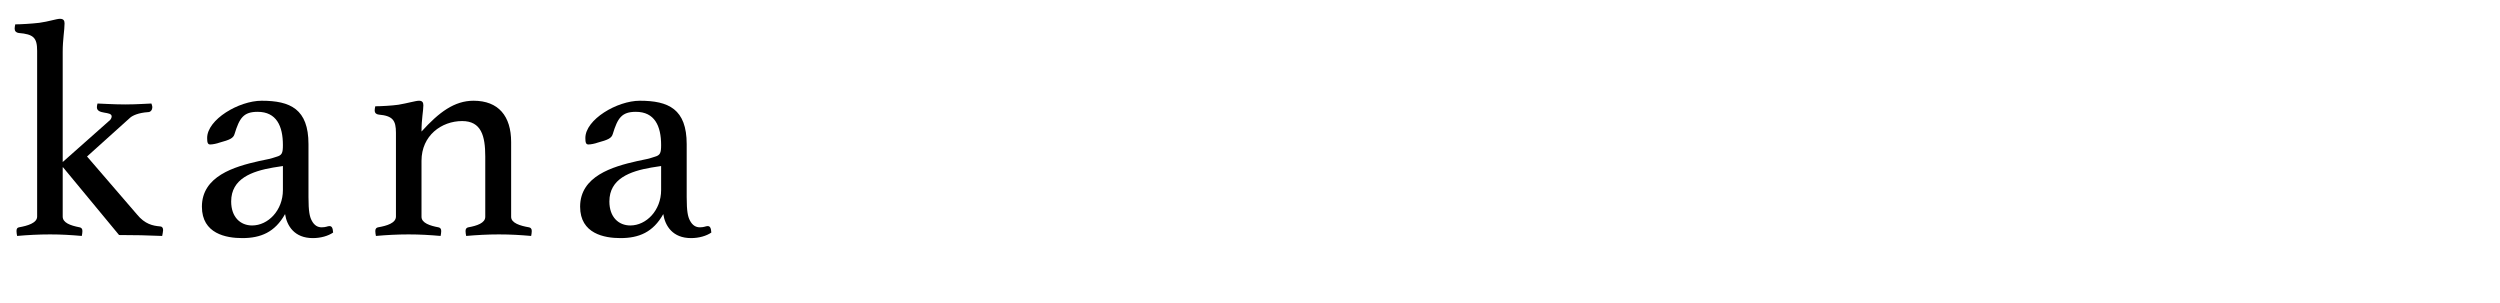 <?xml version="1.0" encoding="UTF-8"?>
<svg id="_レイヤー_2" data-name="レイヤー 2" xmlns="http://www.w3.org/2000/svg" viewBox="0 0 1136.4 137.9">
  <defs>
    <style>
      .cls-1 {
        opacity: 0;
      }
    </style>
  </defs>
  <g id="gazou_txt">
    <g>
      <rect class="cls-1" width="1136.4" height="137.9"/>
      <g>
        <path d="M28.5,98.43c0,2.8,3.36,4.06,7.7,4.9.7.14,1.26.56,1.26,1.68,0,.7-.14,1.54-.28,2.24-4.9-.42-9.24-.7-14.42-.7s-10.36.28-14.98.7c-.14-.7-.28-1.54-.28-2.24,0-1.12.42-1.54,1.12-1.68,3.92-.7,8.26-1.96,8.26-4.9V23.11c0-6.02-1.68-7.56-8.4-8.12-1.12-.14-1.82-.84-1.82-1.96,0-.56.14-1.4.28-1.96,2.38,0,7.42-.28,10.92-.7,4.2-.56,7.84-1.82,9.38-1.82,1.68,0,2.1.84,2.1,2.1,0,3.08-.84,7.28-.84,12.88v50.12l21-18.62c.7-.42,1.26-1.4,1.26-2.1,0-2.52-6.72-.7-6.72-4.2,0-.56.14-1.12.28-1.68,1.12,0,7,.42,12.6.42s10.64-.42,11.9-.42c0,.14.42.98.42,1.68,0,1.12-.7,2.24-1.96,2.24-4.34.28-7,1.54-8.12,2.52l-19.6,17.64,22.68,26.32c3.64,4.48,7.28,5.18,10.5,5.46.84,0,1.4.56,1.4,1.68,0,.56-.28,1.96-.42,2.66-6.3-.28-12.88-.42-19.6-.42l-25.48-30.8h-.14v22.4Z"/>
        <path d="M151.42,105.71c-2.24,1.54-5.6,2.52-9.24,2.52-8.26,0-11.76-5.46-12.6-10.92-4.62,8.26-11.06,10.92-19.46,10.92-7.28,0-18.34-1.96-18.34-14.28,0-13.86,14.7-18.2,25.9-20.72,3.08-.56,6.02-1.26,7.98-1.96,2.52-.7,2.94-1.68,2.94-5.32,0-8.68-2.94-15.12-11.48-15.12-6.44,0-8.26,2.8-10.5,10.08-.56,1.96-2.24,2.66-6.86,3.92-1.12.42-3.08.84-4.2.84s-1.4-.84-1.4-2.94c0-8.4,14.42-16.94,24.78-16.94,13.02,0,21.28,3.78,21.28,19.74v24.08c0,6.58.56,8.82,1.4,10.5,1.26,2.52,2.94,3.22,4.62,3.22,1.96,0,2.66-.56,3.5-.56,1.12,0,1.54.84,1.68,2.94ZM128.6,75.47l-4.48.7c-9.66,1.68-19.04,5.04-19.04,15.4,0,7.14,4.2,10.92,9.52,10.92,7.28,0,14-6.86,14-16.1v-10.92Z"/>
        <path d="M232.34,98.57c0,2.8,4.06,4.06,8.12,4.76.7.14,1.26.56,1.26,1.68,0,.7-.14,1.54-.28,2.24-4.9-.42-9.24-.7-14.7-.7-5.04,0-10.08.28-14.84.7-.14-.7-.28-1.54-.28-2.24,0-1.12.56-1.54,1.26-1.68,3.92-.7,7.7-1.96,7.7-4.76v-27.44c0-9.38-1.82-16.1-10.5-16.1-9.38,0-18.48,6.58-18.48,18.06v25.48c0,2.8,3.92,4.06,7.7,4.76.7.14,1.26.56,1.26,1.68,0,.7-.14,1.54-.28,2.24-4.9-.42-9.38-.7-14.56-.7s-10.22.28-14.84.7c-.14-.7-.28-1.54-.28-2.24,0-1.12.56-1.54,1.26-1.68,4.06-.7,8.12-1.96,8.12-4.9v-38.08c0-5.6-1.4-7.7-7.84-8.26-1.12-.14-1.82-.7-1.82-1.96,0-.56.14-1.26.28-1.82,2.38,0,7.7-.28,10.5-.7,4.2-.7,7.84-1.82,9.38-1.82s1.96.84,1.96,2.1c0,2.52-.84,6.02-.84,11.9,7.98-8.82,14.98-14,23.66-14,11.34,0,17.08,7,17.08,18.76v34.02Z"/>
        <path d="M323.34,105.71c-2.24,1.54-5.6,2.52-9.24,2.52-8.26,0-11.76-5.46-12.6-10.92-4.62,8.26-11.06,10.92-19.46,10.92-7.28,0-18.34-1.96-18.34-14.28,0-13.86,14.7-18.2,25.9-20.72,3.08-.56,6.02-1.26,7.98-1.96,2.52-.7,2.94-1.68,2.94-5.32,0-8.68-2.94-15.12-11.48-15.12-6.44,0-8.26,2.8-10.5,10.08-.56,1.96-2.24,2.66-6.86,3.92-1.12.42-3.08.84-4.2.84s-1.4-.84-1.4-2.94c0-8.4,14.42-16.94,24.78-16.94,13.02,0,21.28,3.78,21.28,19.74v24.08c0,6.58.56,8.82,1.4,10.5,1.26,2.52,2.94,3.22,4.62,3.22,1.96,0,2.66-.56,3.5-.56,1.12,0,1.54.84,1.68,2.94ZM300.52,75.47l-4.48.7c-9.66,1.68-19.04,5.04-19.04,15.4,0,7.14,4.2,10.92,9.52,10.92,7.28,0,14-6.86,14-16.1v-10.92Z"/>
      </g>
    </g>
  </g>
</svg>